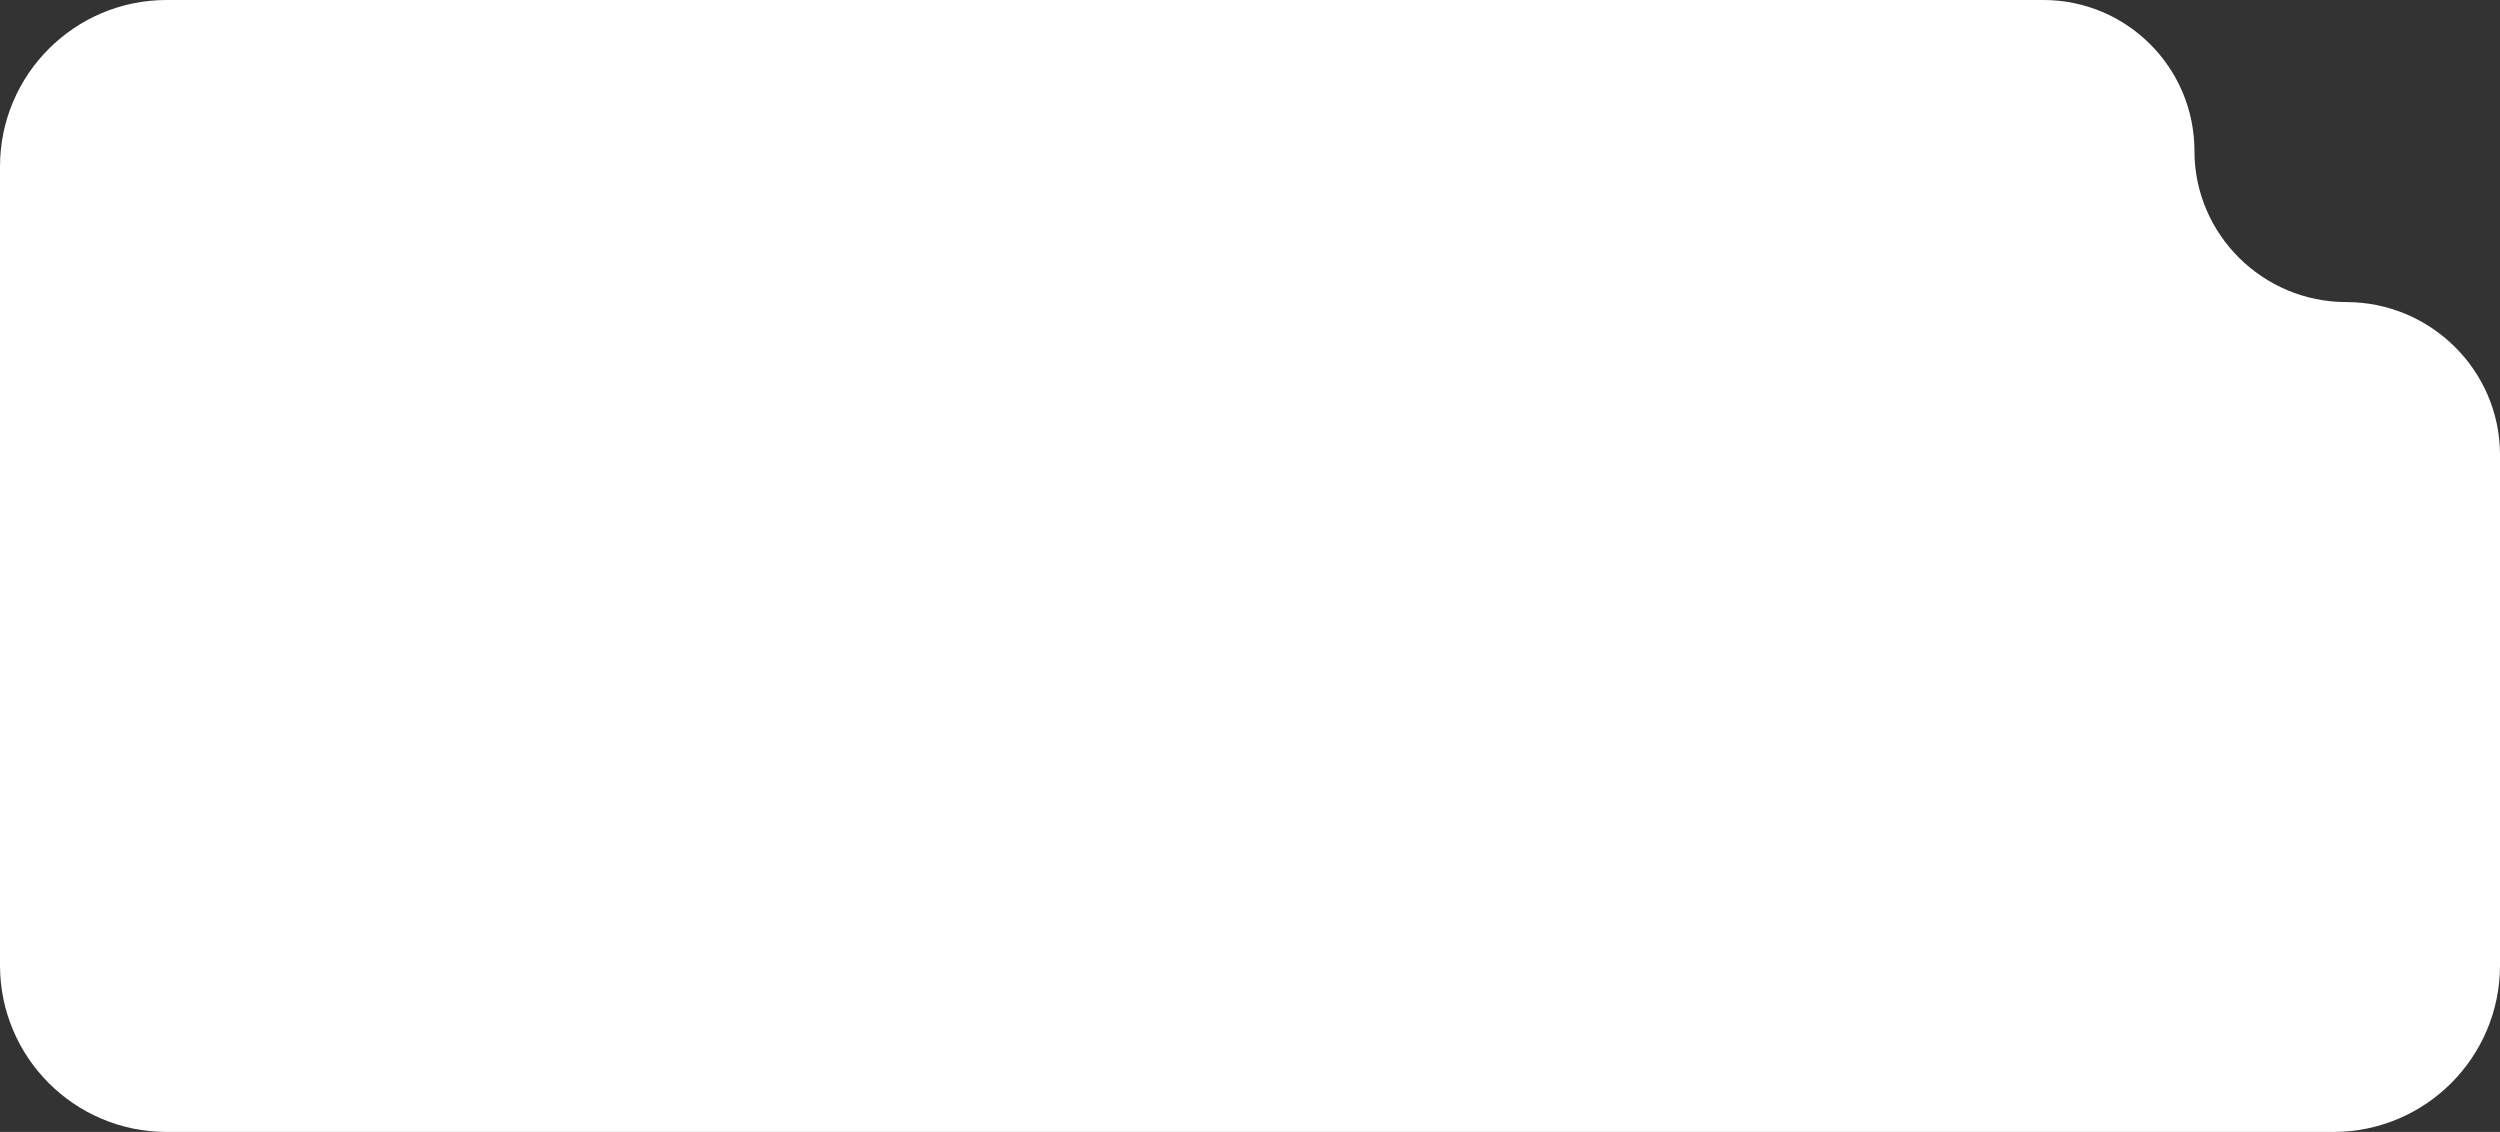 <?xml version="1.0" encoding="UTF-8"?> <svg xmlns="http://www.w3.org/2000/svg" width="360" height="163" viewBox="0 0 360 163" fill="none"><rect x="0" y="0" width="360" height="163" fill="#333333" stroke="none"/><path d="M0 24C0 10.745 10.745 0 24 0H180H270H294.25C306.262 0 316 9.738 316 21.75C316 33.762 325.862 43.5 337.874 43.5C350.025 43.5 360 53.35 360 65.5V81.5V139C360 152.255 349.255 163 336 163H24C10.745 163 0 152.255 0 139V24Z" fill="white"></path></svg> 